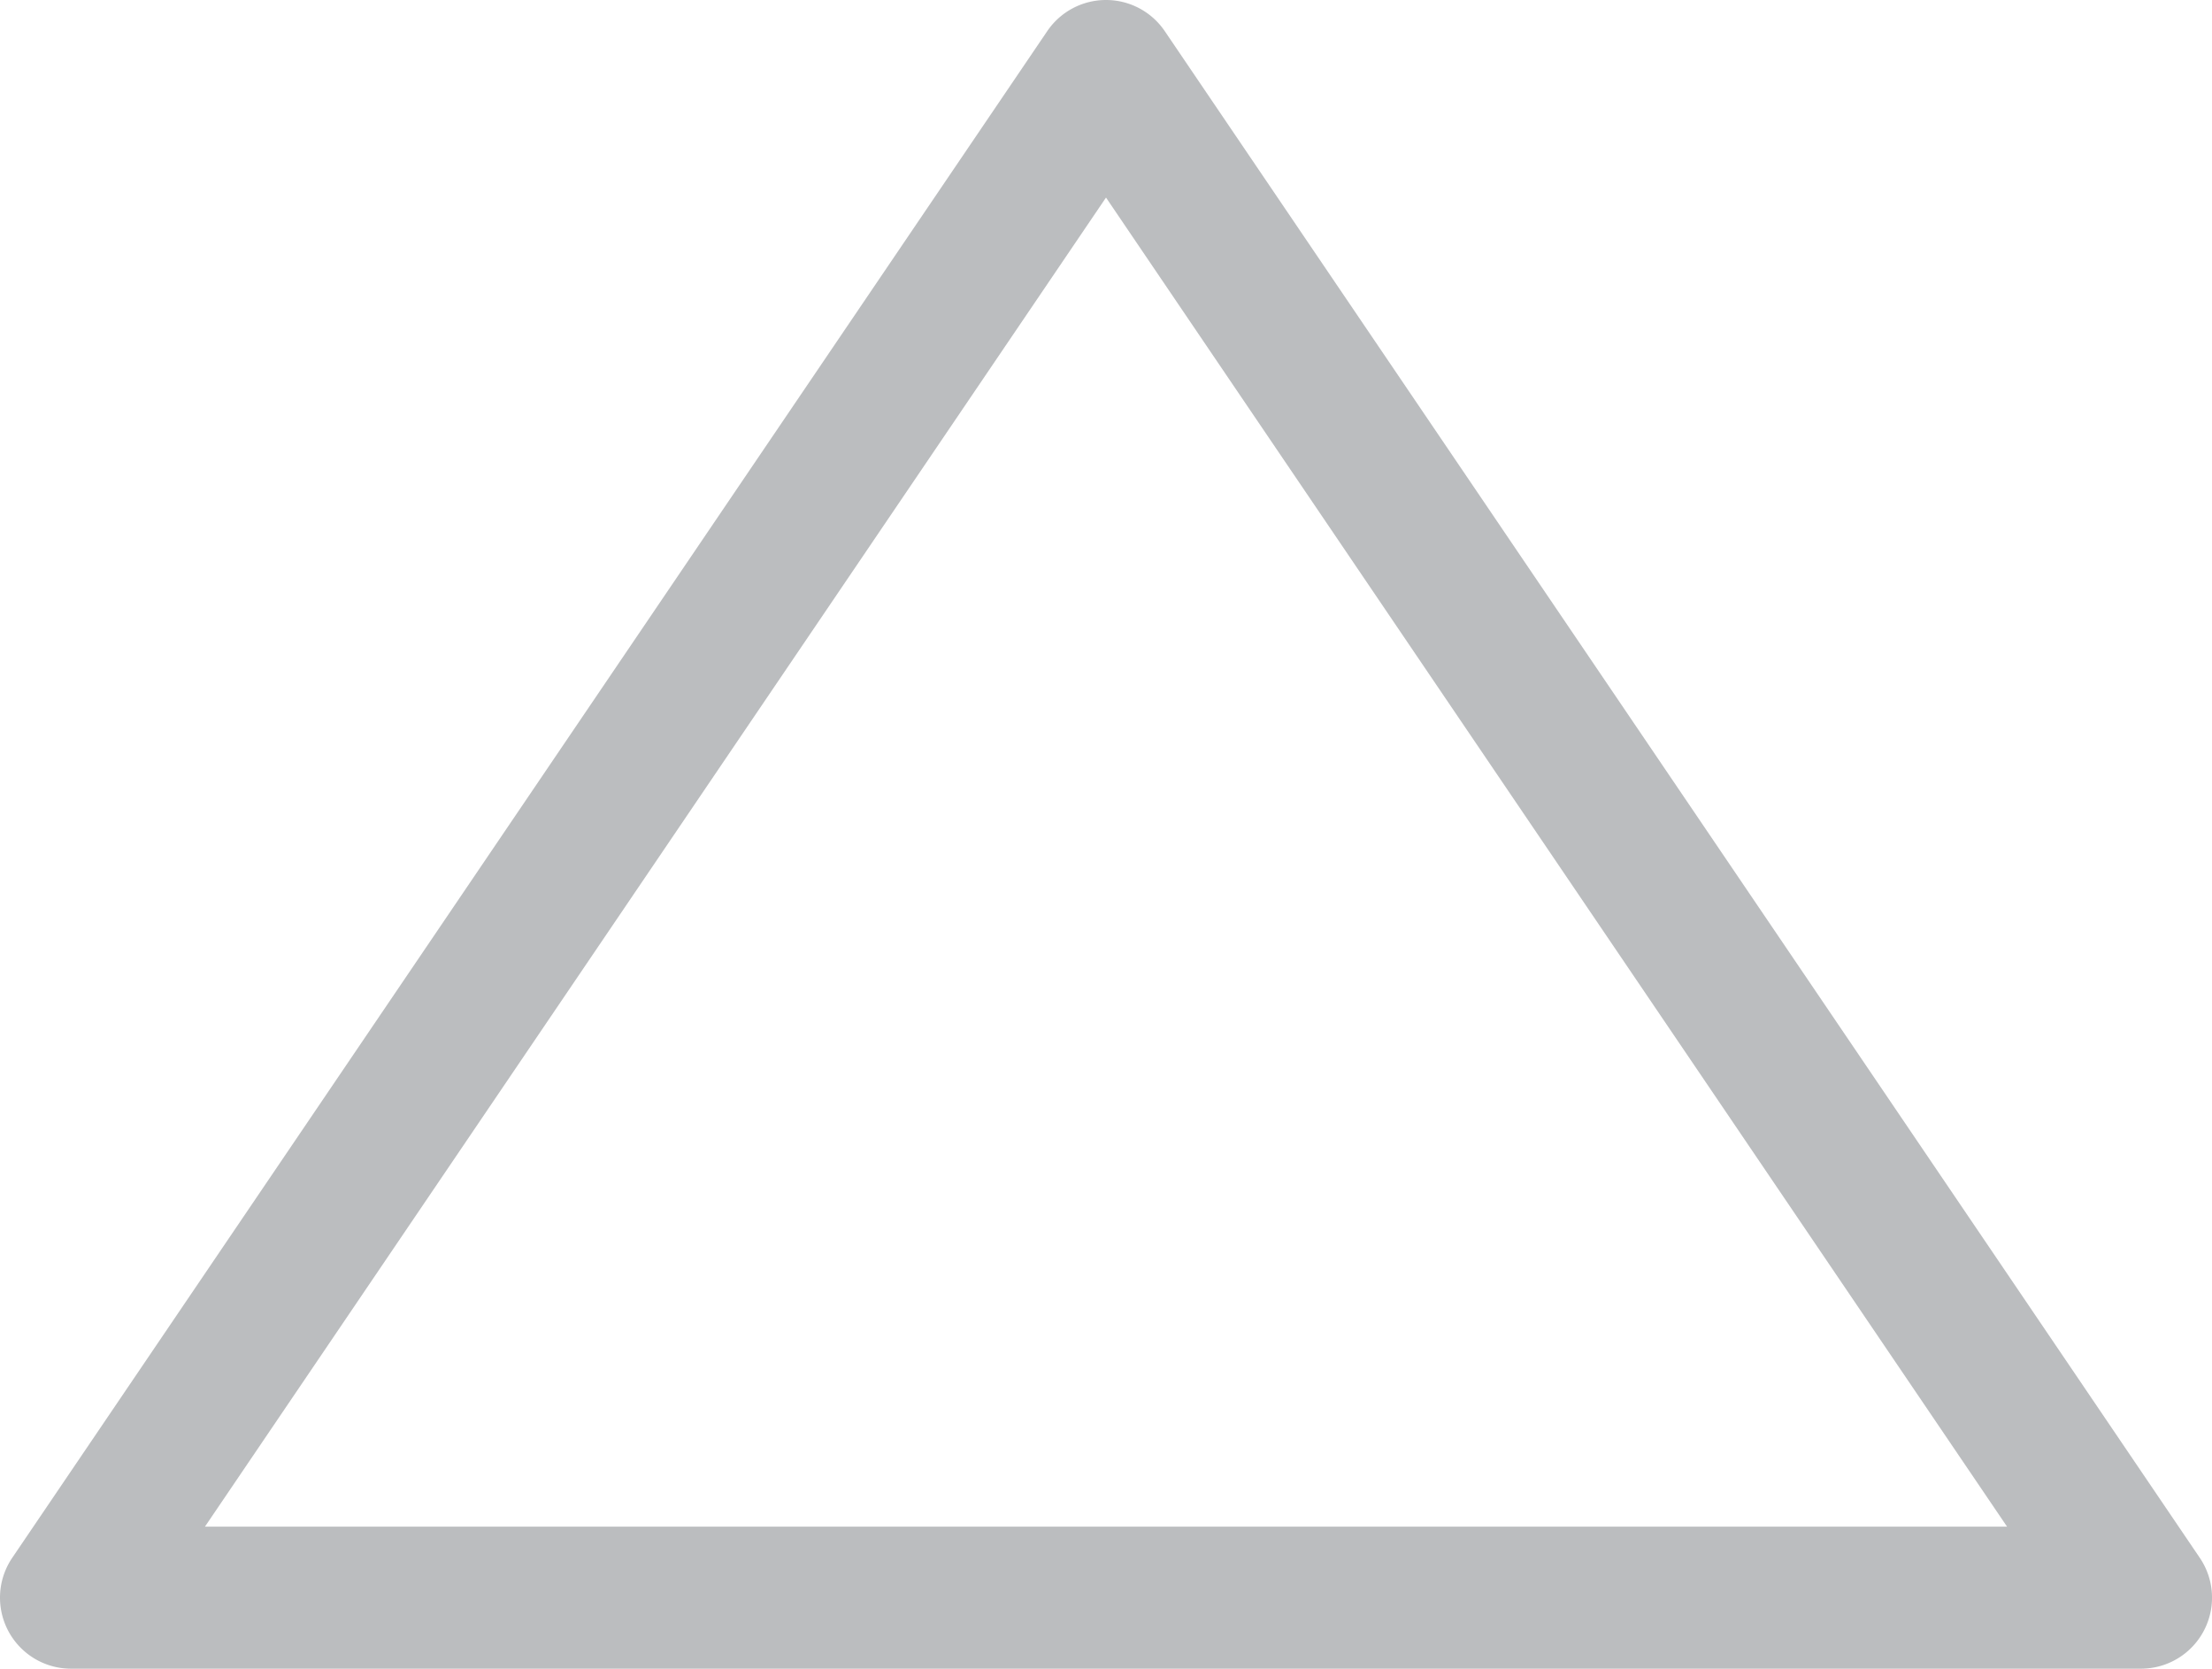 <svg xmlns="http://www.w3.org/2000/svg" viewBox="0 0 186.903 140.973"><title>scale-bot</title><path d="M569.57,433.286H394.667a6,6,0,0,1-4.966-9.367L477.153,294.945a6,6,0,0,1,9.932,0l87.452,128.973A6,6,0,0,1,569.57,433.286Zm-163.586-12H558.253L482.119,309.004Z" transform="translate(-388.667 -292.313)" style="fill:#bbbdbf"/></svg>